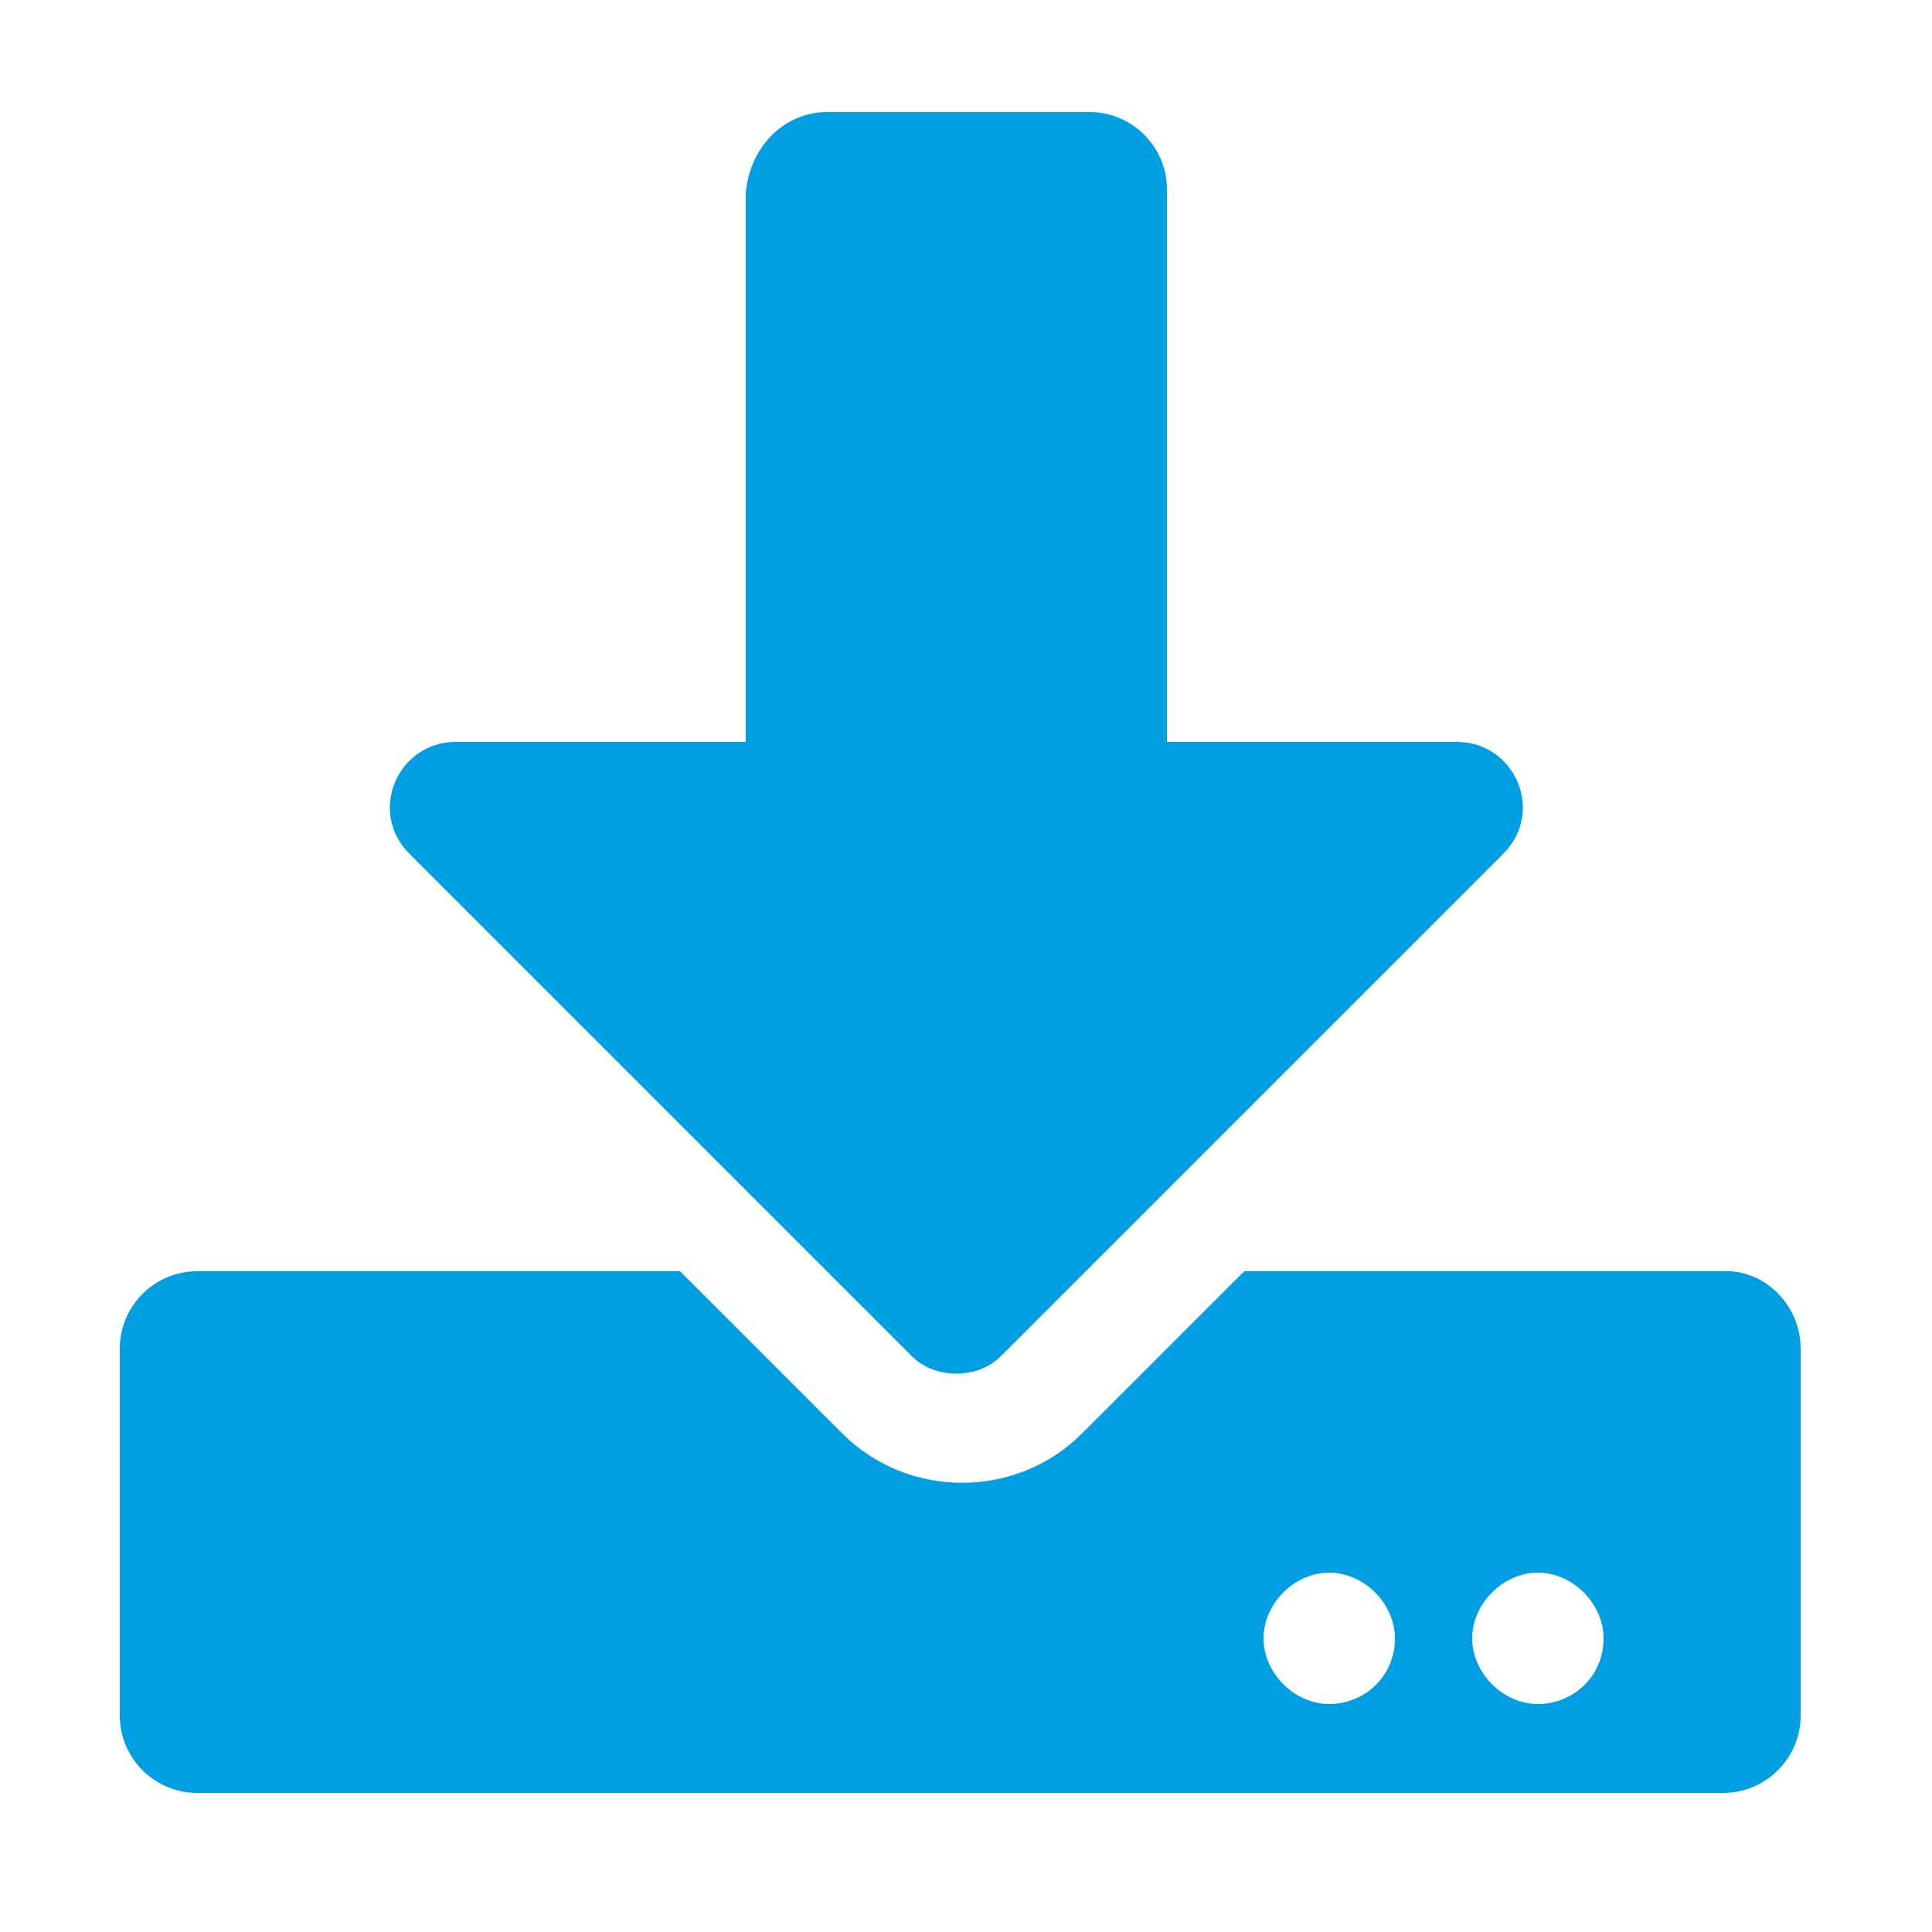 <?xml version="1.0" encoding="UTF-8"?>
<!-- Generator: Adobe Illustrator 26.0.1, SVG Export Plug-In . SVG Version: 6.00 Build 0)  -->
<svg xmlns="http://www.w3.org/2000/svg" xmlns:xlink="http://www.w3.org/1999/xlink" version="1.1" id="Ebene_1" x="0px" y="0px" viewBox="0 0 50 50" style="enable-background:new 0 0 50 50;" xml:space="preserve">
<style type="text/css">
	.st0{fill:#009EE3;}
</style>
<path class="st0" d="M21.4,2.9h6.8c1.1,0,2,0.9,2,2v14.3h7.5c1.5,0,2.3,1.8,1.2,2.9l-13,13c-0.6,0.6-1.7,0.6-2.3,0l-13-13  c-1.1-1.1-0.3-2.9,1.2-2.9h7.5V5C19.4,3.8,20.3,2.9,21.4,2.9z M46.6,34.9v9.5c0,1.1-0.9,2-2,2H5.1c-1.1,0-2-0.9-2-2v-9.5  c0-1.1,0.9-2,2-2h12.5l4.2,4.2c1.7,1.7,4.5,1.7,6.2,0l4.2-4.2h12.5C45.7,32.9,46.6,33.8,46.6,34.9z M36.1,42.4  c0-0.9-0.8-1.7-1.7-1.7c-0.9,0-1.7,0.8-1.7,1.7s0.8,1.7,1.7,1.7C35.3,44.1,36.1,43.4,36.1,42.4z M41.5,42.4c0-0.9-0.8-1.7-1.7-1.7  c-0.9,0-1.7,0.8-1.7,1.7s0.8,1.7,1.7,1.7C40.7,44.1,41.5,43.4,41.5,42.4z"></path>
</svg>
